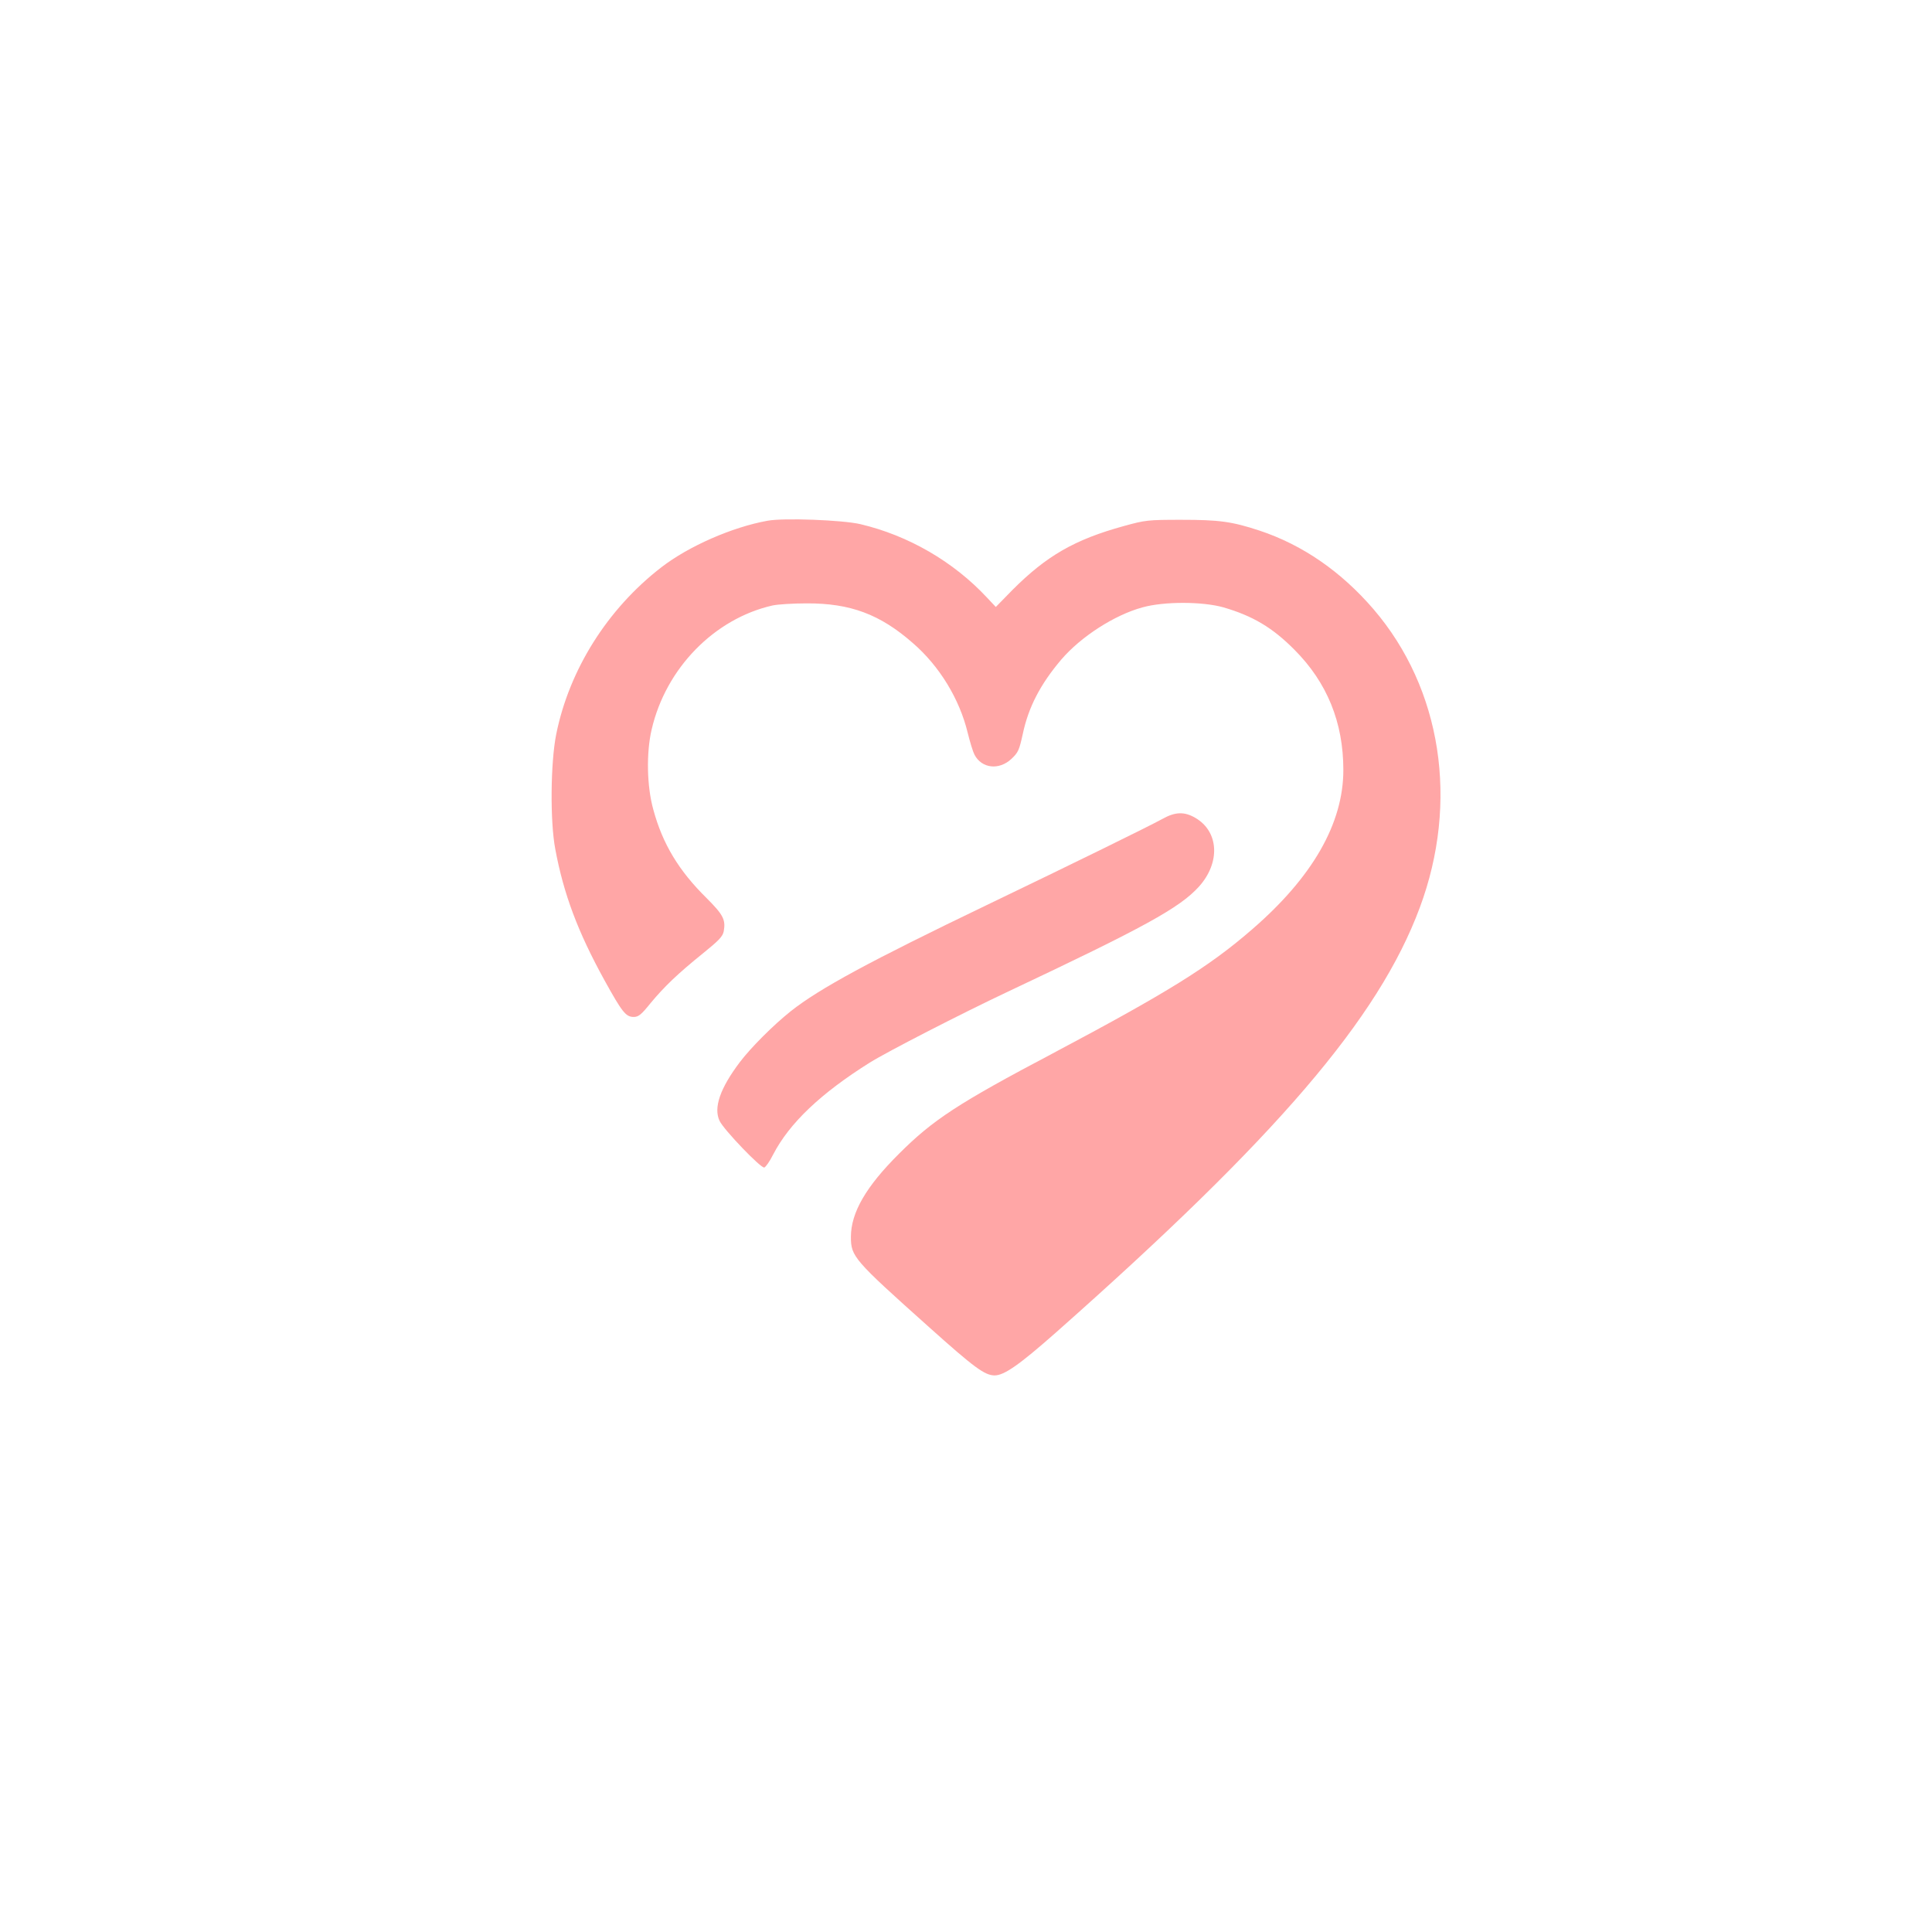 <?xml version="1.0" standalone="no"?>
<!DOCTYPE svg PUBLIC "-//W3C//DTD SVG 20010904//EN"
 "http://www.w3.org/TR/2001/REC-SVG-20010904/DTD/svg10.dtd">
<svg version="1.0" xmlns="http://www.w3.org/2000/svg"
 width="1024pt" height="1024pt" viewBox="0 0 1024 1024"
 preserveAspectRatio="xMidYMid meet">

<g transform="translate(0,1024) scale(0.1,-0.1)"
fill="#ffa6a6" stroke="none">
<path d="M4068 7480 c-188 -34 -418 -135 -563 -247 -286 -221 -488 -543 -557
-885 -30 -150 -33 -461 -5 -608 44 -237 119 -438 260 -694 95 -172 114 -196
156 -196 25 0 40 12 89 73 73 88 145 157 279 265 84 68 103 88 109 116 11 62
-3 88 -92 177 -146 144 -232 286 -281 467 -35 124 -38 303 -9 426 75 324 332
587 641 657 28 6 109 11 180 11 232 1 390 -58 564 -211 141 -122 247 -297 290
-475 12 -49 28 -101 36 -116 38 -73 130 -84 196 -22 36 34 41 46 60 132 30
142 93 263 203 393 105 123 284 238 432 278 115 32 318 31 428 0 155 -45 260
-107 376 -224 174 -174 260 -386 260 -638 0 -283 -163 -568 -485 -846 -227
-197 -448 -334 -1055 -656 -502 -265 -635 -352 -815 -532 -175 -174 -255 -312
-255 -441 0 -104 15 -121 413 -477 242 -217 296 -256 348 -257 51 0 129 54
324 226 1173 1038 1711 1665 1930 2253 209 561 116 1161 -245 1582 -172 200
-376 341 -605 417 -146 48 -213 57 -415 57 -178 0 -190 -2 -303 -33 -262 -72
-410 -158 -591 -339 l-88 -90 -47 50 c-178 191 -417 329 -671 389 -95 22 -408
34 -492 18z"/>
<path d="M6160 5899 c-75 -41 -464 -232 -930 -456 -620 -298 -886 -442 -1038
-562 -92 -73 -213 -194 -271 -271 -105 -139 -140 -242 -107 -311 23 -48 220
-253 237 -247 8 3 29 33 47 69 86 166 252 324 512 487 91 57 484 259 730 375
727 343 912 445 1014 557 115 127 107 292 -18 365 -58 34 -107 33 -176 -6z"/>
</g>
</svg>
